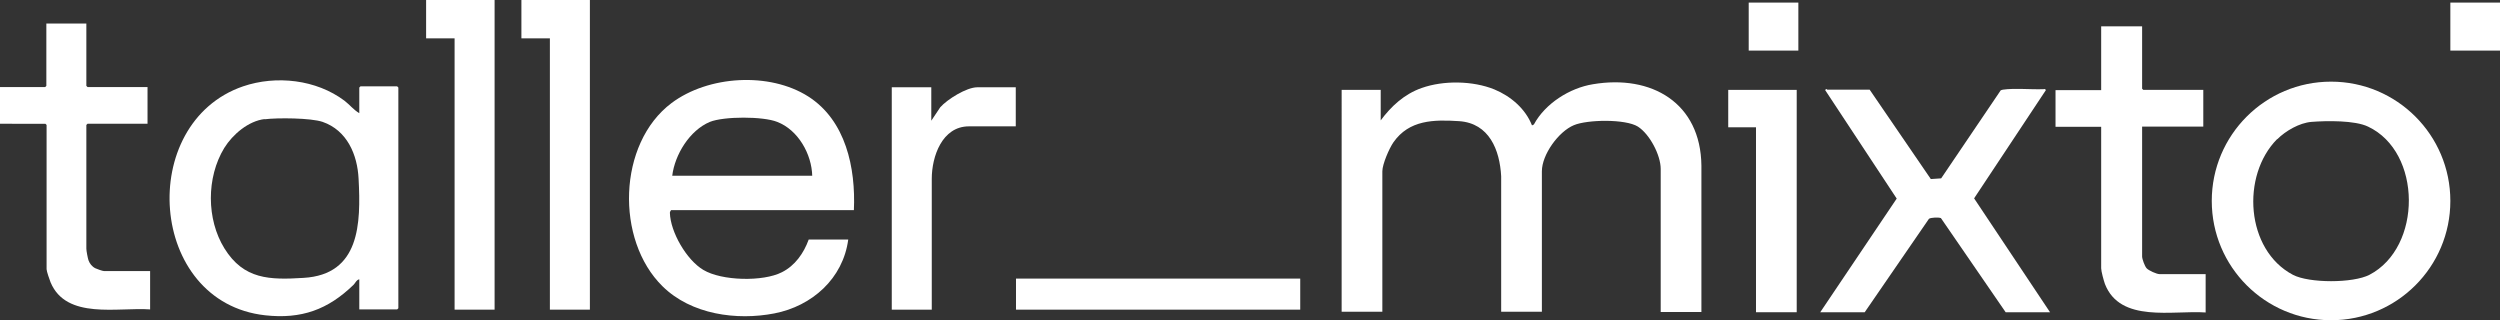 <svg viewBox="0 0 106.25 13.61" xmlns="http://www.w3.org/2000/svg" data-name="Layer 2" id="Layer_2">
  <rect x="0" y="0" width="106.25" height="13.61" fill="#333333" stroke="none"/>
  <defs>
    <style>
      .cls-1 {
        fill: #fff;
      }
    </style>
  </defs>
  <g data-name="Layer 1" id="Layer_1-2">
    <g data-name="4yzyt9" id="_4yzyt9">
      <g>
        <g>
          <path d="M58.67,5.13c.45-.61,1.01-1.13,1.75-1.39.93-.33,2.18-.31,3.09.06.7.29,1.32.82,1.6,1.53l.08-.04c.48-.89,1.52-1.55,2.51-1.71,2.49-.42,4.58.79,4.61,3.46v6.22h-1.73v-6.08c0-.59-.47-1.48-.97-1.8-.53-.33-2.15-.3-2.72-.06-.65.27-1.36,1.25-1.36,1.96v5.97h-1.73v-5.76c-.06-1.12-.51-2.25-1.78-2.34-1.08-.07-2.13-.06-2.8.9-.18.26-.47.93-.47,1.23v5.97h-1.73V3.82h1.66v1.32Z" class="cls-1"></path>
          <path d="M104.14,8.54c0,2.8-2.27,5.07-5.07,5.07s-5.07-2.27-5.07-5.07,2.27-5.07,5.07-5.07,5.07,2.27,5.07,5.07ZM96.78,5.91c-1.54,1.55-1.34,4.71.67,5.77.69.36,2.55.36,3.25,0,2.25-1.17,2.24-5.22-.06-6.3-.56-.27-1.76-.25-2.4-.2-.51.04-1.1.38-1.46.74Z" class="cls-1"></path>
          <g>
            <path d="M87.13,13.27h-1.89l-2.75-4c-.09-.04-.43-.03-.51.03l-2.73,3.97h-1.89l3.25-4.83-3.04-4.61c.05-.09.07-.02.09-.02h1.8l2.6,3.8.44-.03,2.53-3.74s.07-.03.1-.03c.48-.07,1.19,0,1.72-.02.05,0,.06-.03.1.04l-3.05,4.6,3.22,4.83Z" class="cls-1"></path>
            <path d="M91.04,1.12v2.65l.05.05h2.55v1.56h-2.6v5.52c0,.11.11.41.19.5.09.1.43.25.55.25h1.96v1.63c-1.39-.1-3.63.46-4.28-1.21-.05-.14-.16-.54-.16-.67v-6.01h-1.94v-1.56h1.94V1.12h1.73Z" class="cls-1"></path>
          </g>
        </g>
        <g>
          <g>
            <g>
              <path d="M15.27,4.81v-1.09l.05-.05h1.56l.05.05v9.38l-.05.05h-1.61v-1.28c-.13.03-.16.15-.24.23-1.09,1.06-2.22,1.47-3.76,1.3-4.99-.55-5.48-8.17-.94-9.73,1.41-.48,3.11-.29,4.31.61.22.17.39.39.63.53ZM11.25,5.06c-.69.08-1.36.65-1.72,1.23-.76,1.25-.76,3.03.01,4.27.82,1.32,1.92,1.34,3.36,1.25,2.4-.14,2.44-2.31,2.34-4.21-.05-1.03-.49-2.06-1.53-2.42-.5-.17-1.92-.18-2.47-.11Z" class="cls-1"></path>
              <path d="M3.67,1v2.65l.05.05h2.55v1.56h-2.55l-.05.05v5.26c0,.09.06.4.09.49.05.14.15.27.29.34.06.03.31.12.37.12h1.96v1.63c-1.36-.1-3.56.45-4.23-1.15-.04-.1-.17-.47-.17-.56v-6.13l-.05-.05H0v-1.56h1.92l.05-.05V1h1.7Z" class="cls-1"></path>
            </g>
            <g>
              <polygon points="21.02 0 21.02 13.16 19.32 13.16 19.32 1.63 18.11 1.63 18.11 0 21.02 0" class="cls-1"></polygon>
              <polygon points="25.07 0 25.07 13.16 23.37 13.16 23.37 1.63 22.16 1.63 22.16 0 25.07 0" class="cls-1"></polygon>
            </g>
          </g>
          <g>
            <path d="M36.29,8.93h-7.77s-.05.07-.05.11c.02.82.71,2.01,1.42,2.43.78.47,2.54.51,3.34.1.56-.28.93-.81,1.14-1.39h1.68c-.22,1.66-1.54,2.83-3.14,3.14s-3.53.05-4.75-1.15c-2.01-1.97-1.91-6.07.38-7.79,1.56-1.17,4.16-1.33,5.81-.28,1.6,1.02,2.02,3.04,1.94,4.83ZM34.52,7.48c-.02-.93-.6-1.96-1.49-2.3-.6-.24-2.26-.24-2.86,0-.86.36-1.49,1.39-1.6,2.29h5.96Z" class="cls-1"></path>
            <path d="M39.58,3.71v1.42l.38-.57c.3-.34,1.12-.85,1.57-.85h1.64v1.66h-1.99c-1.14,0-1.58,1.28-1.58,2.23v5.56s-1.7,0-1.7,0V3.71h1.66Z" class="cls-1"></path>
          </g>
        </g>
        <g>
          <polygon points="76.36 3.82 76.36 13.27 74.63 13.27 74.63 5.41 73.45 5.41 73.45 3.82 76.36 3.82" class="cls-1"></polygon>
          <rect height="2.04" width="2.11" y=".11" x="74.32" class="cls-1"></rect>
          <rect height="2.04" width="2.11" y=".11" x="104.14" class="cls-1"></rect>
        </g>
        <rect height="1.32" width="12.08" y="11.84" x="43.18" class="cls-1"></rect>
      </g>
    </g>
  </g>
</svg>
